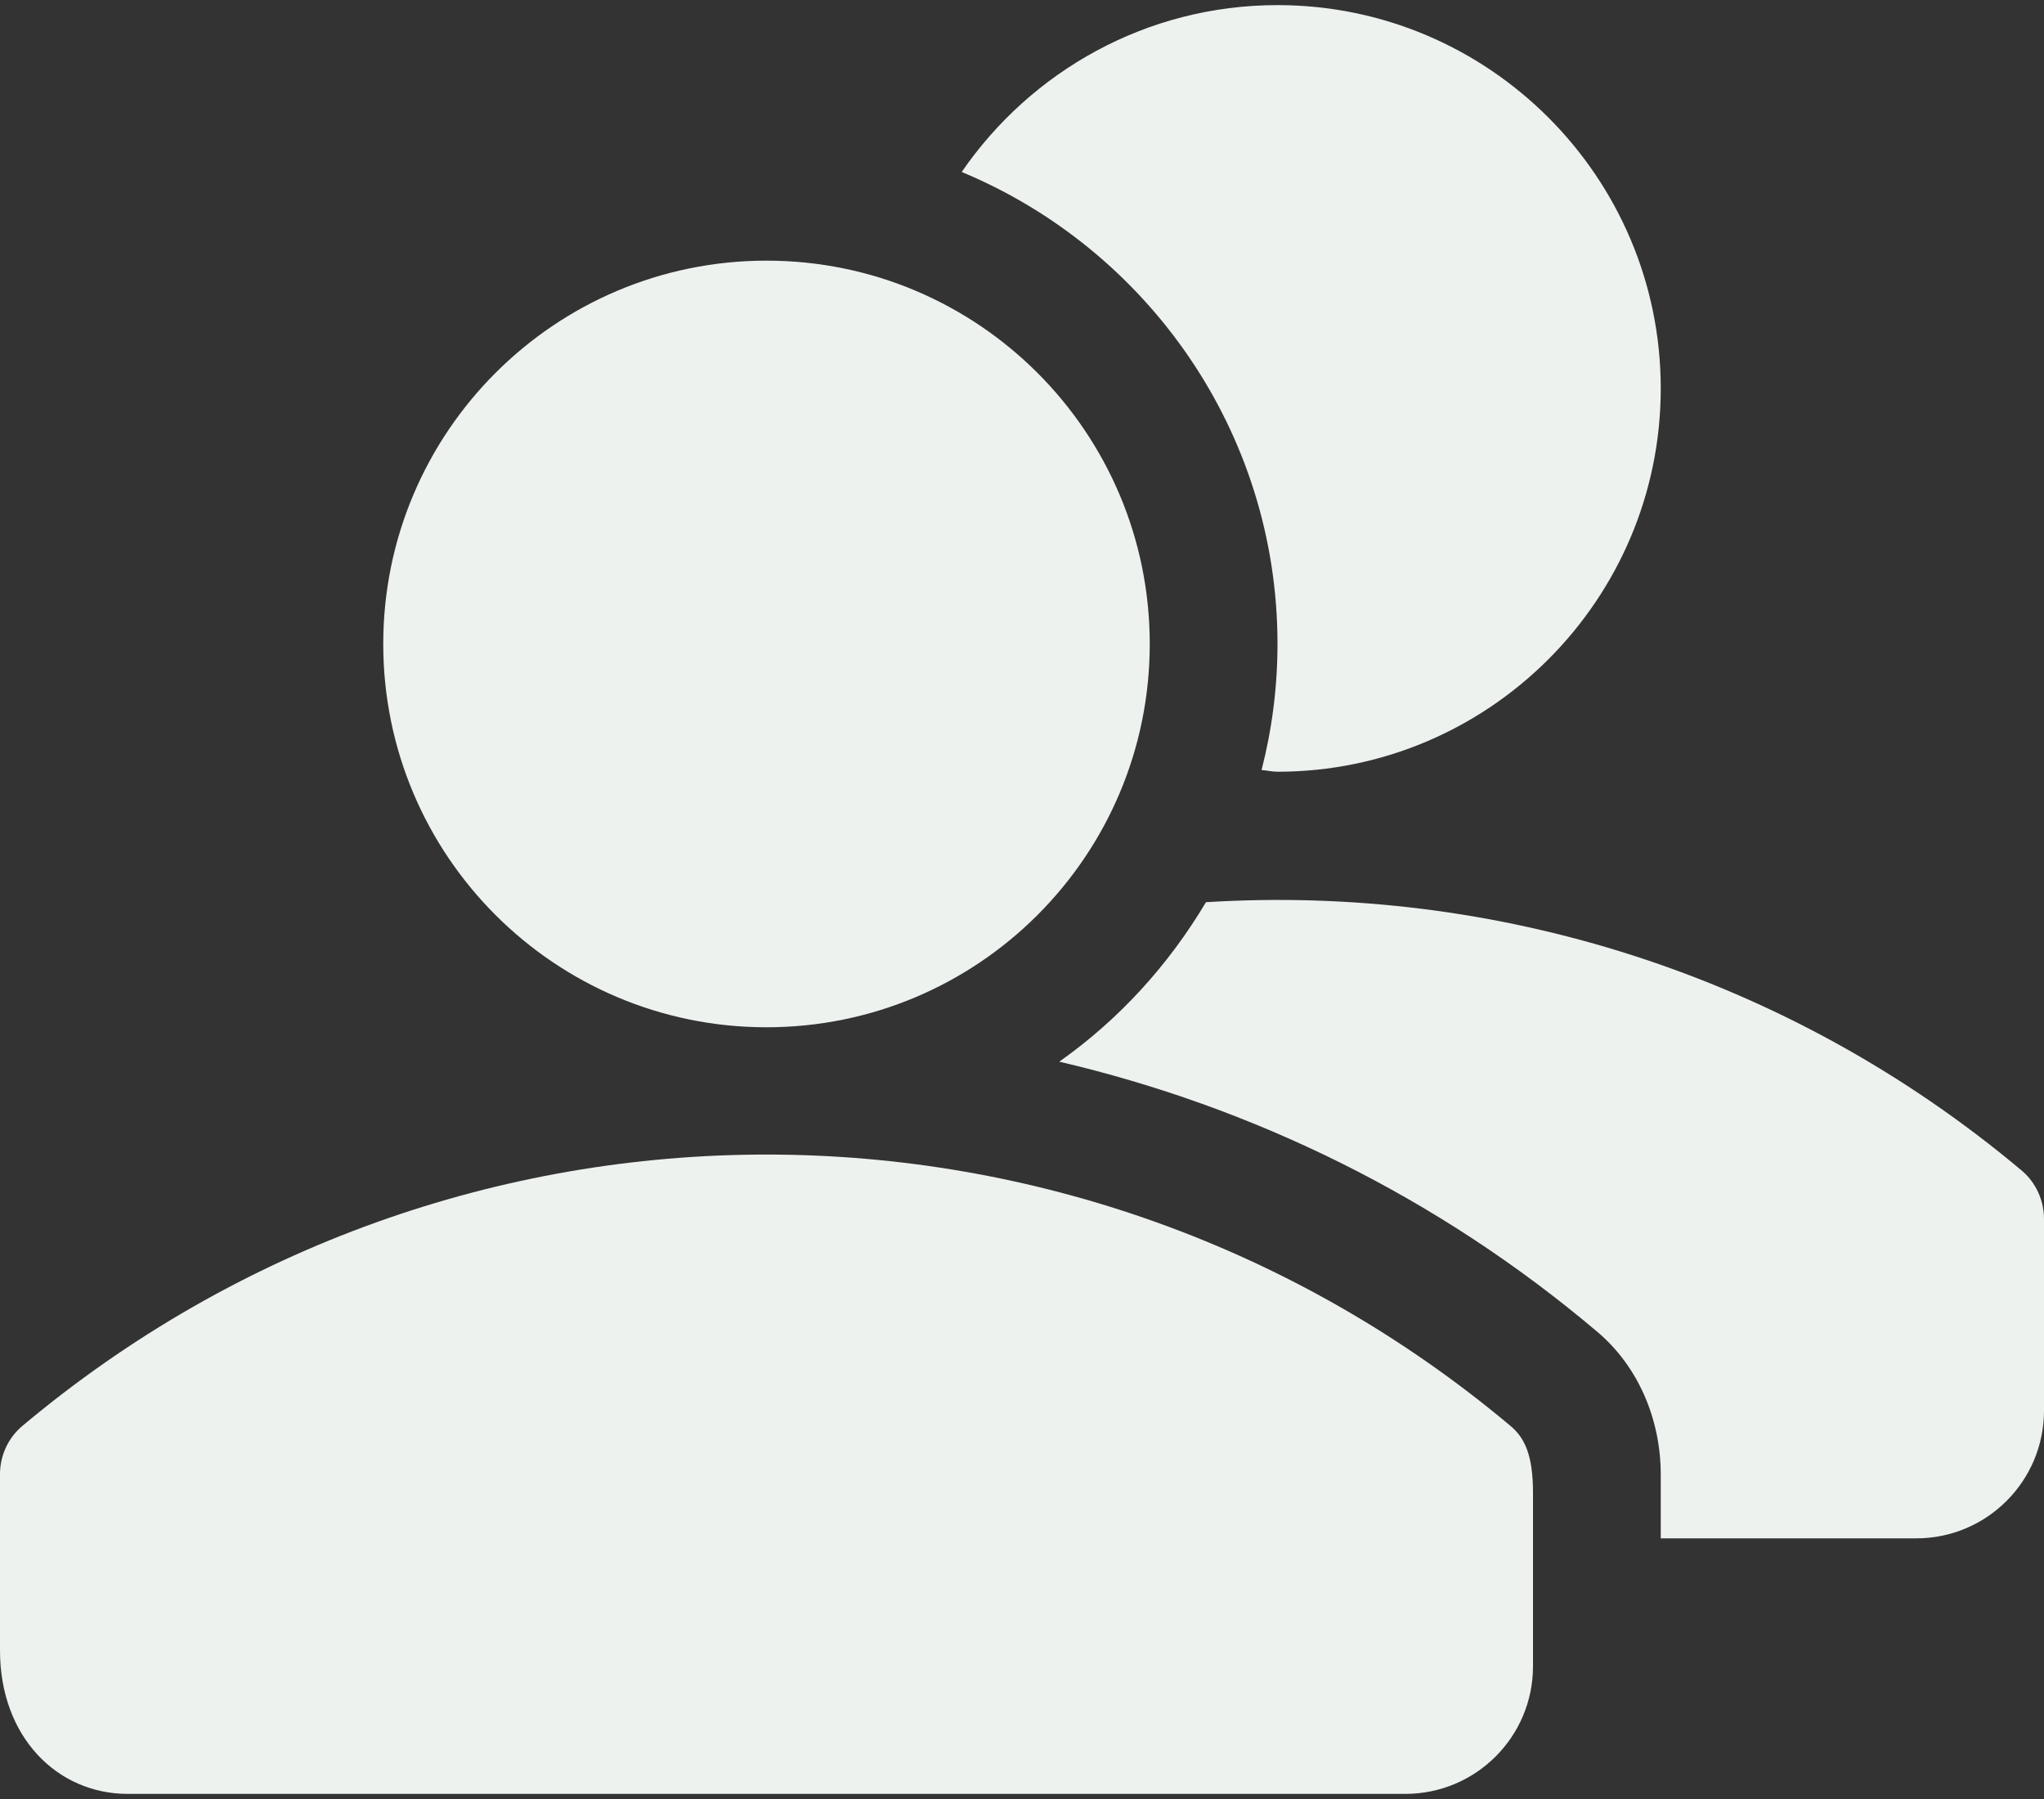 <?xml version="1.0" encoding="UTF-8"?> <svg xmlns="http://www.w3.org/2000/svg" width="50" height="44" viewBox="0 0 50 44" fill="none"><rect x="0" y="0" width="50" height="44" fill="#333333" stroke="none"/> <path d="M18.75 25.125C23.928 25.125 28.125 20.928 28.125 15.75C28.125 10.572 23.928 6.375 18.75 6.375C13.572 6.375 9.375 10.572 9.375 15.75C9.375 20.928 13.572 25.125 18.75 25.125Z" fill="#EDF2EF"></path> <path d="M36.953 34.878C26.406 26.025 11.091 26.025 0.544 34.878C0.2 35.169 0 35.6 0 36.053V40.369C0 42.481 1.4 43.875 3.125 43.875H34.375C36.1 43.875 37.5 42.481 37.5 40.753V36.509C37.5 35.6 37.3 35.169 36.953 34.878Z" fill="#EDF2EF"></path> <path d="M31.25 15.75C31.25 16.816 31.113 17.85 30.86 18.834C30.994 18.841 31.116 18.875 31.25 18.875C36.419 18.875 40.625 14.669 40.625 9.5C40.625 4.331 36.419 0.125 31.25 0.125C28.044 0.125 25.216 1.747 23.525 4.206C28.053 6.088 31.25 10.55 31.25 15.75Z" fill="#EDF2EF"></path> <path d="M49.453 28.628C43.703 23.803 36.537 21.628 29.5 22.066C28.587 23.6 27.372 24.938 25.912 25.966C30.634 27.072 35.159 29.259 39.078 32.578C40.09 33.434 40.625 34.737 40.625 36.062V37.625H46.875C48.6 37.625 50 36.225 50 34.5V29.812C50 29.359 49.8 28.919 49.453 28.628Z" fill="#EDF2EF"></path> </svg> 